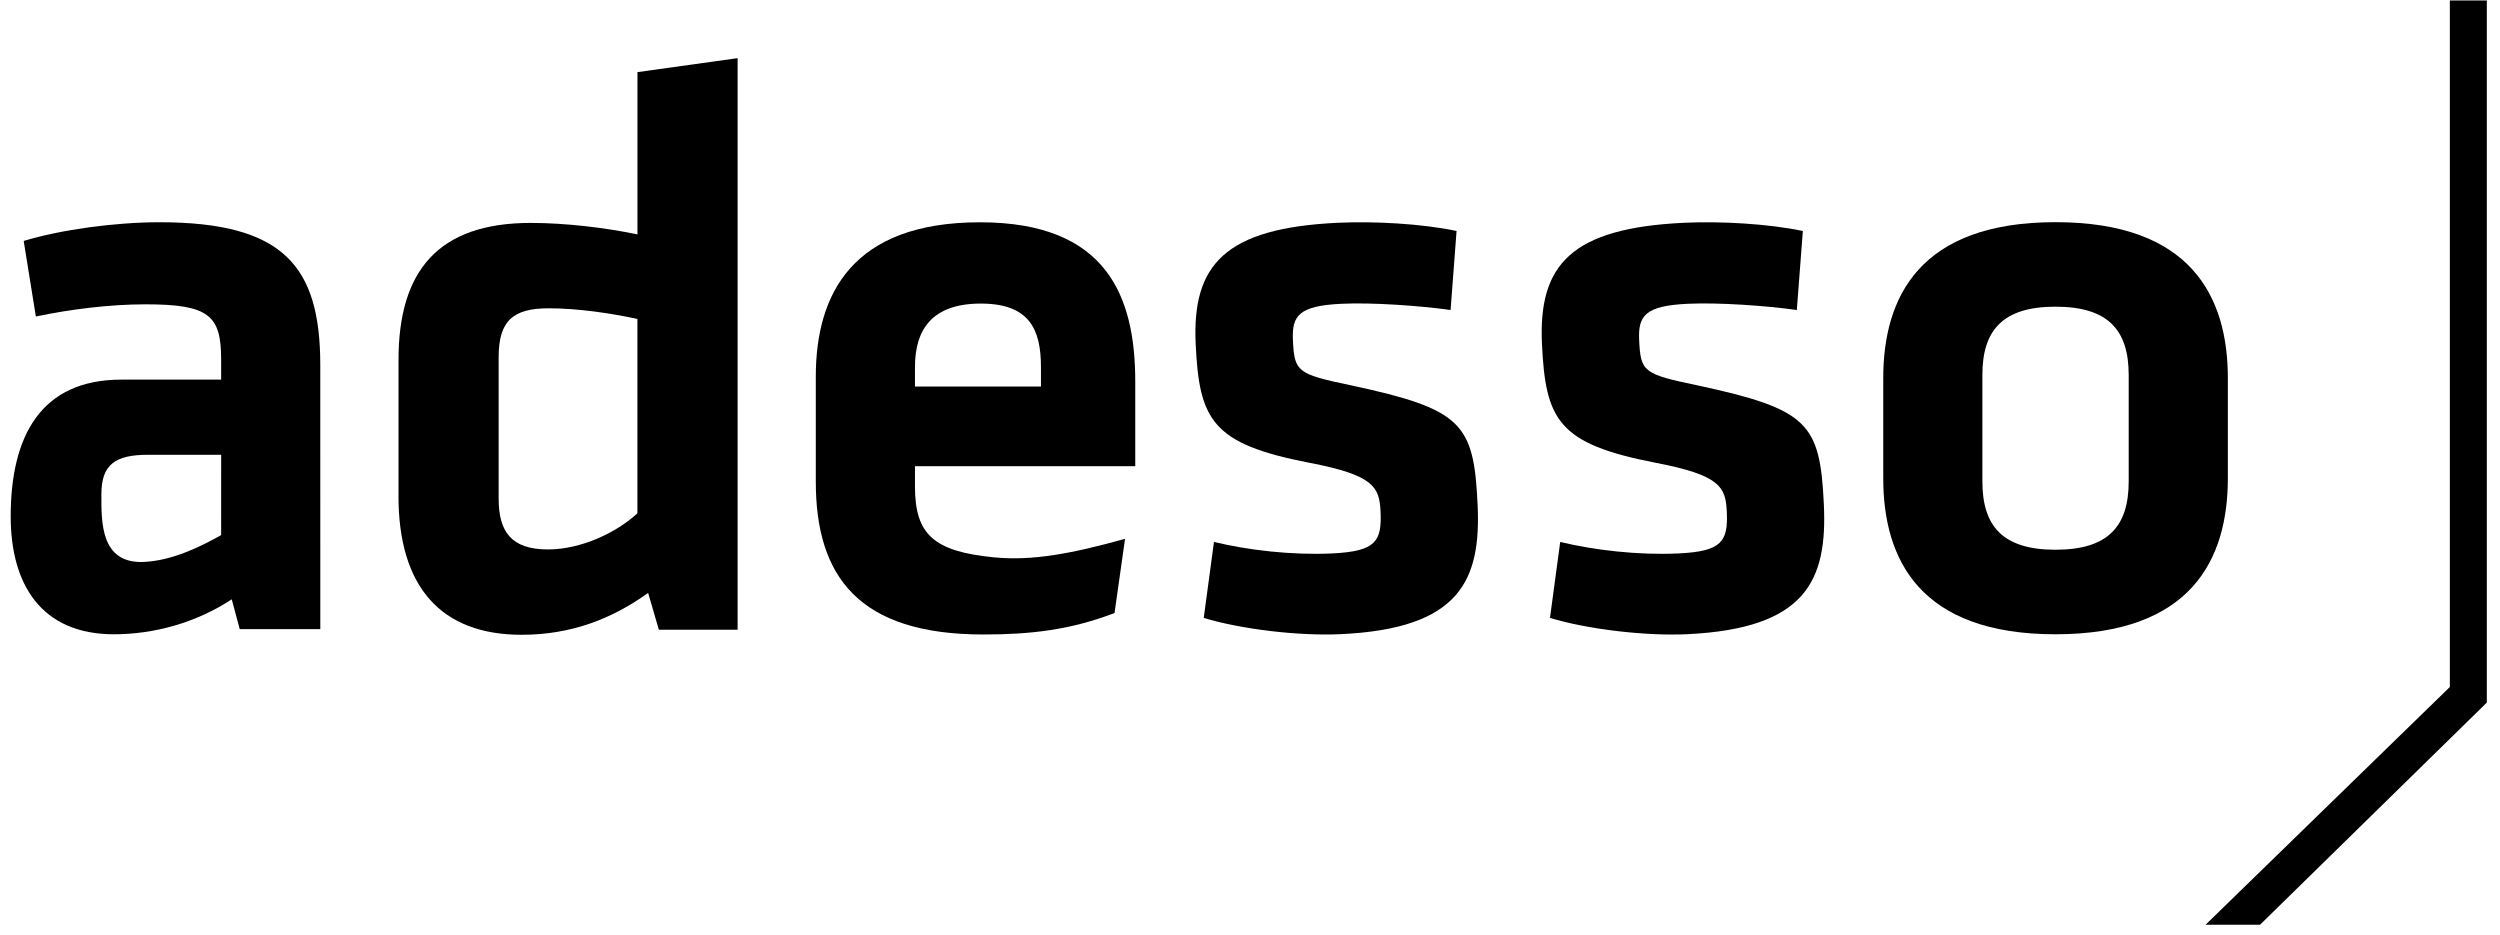 <svg width="107" height="40" viewBox="0 0 107 40" fill="none" xmlns="http://www.w3.org/2000/svg">
<path d="M9.465 22.902C8.664 23.355 7.384 24.006 6.133 24.052C4.297 24.118 4.339 22.337 4.339 21.154C4.339 19.869 4.943 19.465 6.335 19.465H9.466L9.465 22.902ZM13.708 15.633C13.708 11.39 12.143 9.512 6.822 9.512C4.944 9.512 2.614 9.825 1.014 10.312L1.535 13.546C3.031 13.233 4.7 13.025 6.23 13.025C8.943 13.025 9.465 13.499 9.465 15.378V16.248H5.193C1.75 16.248 0.458 18.66 0.458 22.102C0.458 25.026 1.778 27.147 4.875 27.147C6.579 27.147 8.388 26.659 9.918 25.651L10.26 26.926H13.709L13.708 15.633Z" fill="black"/>
<path d="M27.281 21.969C26.367 22.813 24.856 23.516 23.45 23.516C21.869 23.516 21.342 22.743 21.342 21.336V15.291C21.342 13.745 21.939 13.195 23.486 13.195C24.716 13.195 26.157 13.406 27.281 13.652V21.969ZM17.055 21.23C17.055 25.13 18.882 27.169 22.326 27.169C24.471 27.169 26.228 26.466 27.74 25.376L28.199 26.952H31.57V2.489L27.283 3.087V10.033C25.947 9.751 24.225 9.541 22.714 9.541C18.744 9.541 17.057 11.602 17.057 15.396V21.23H17.055Z" fill="black"/>
<path d="M91.108 16.048V20.605C91.108 22.519 90.237 23.529 87.975 23.529C85.716 23.529 84.846 22.519 84.846 20.605V16.048C84.846 14.135 85.716 13.126 87.975 13.126C90.237 13.126 91.108 14.135 91.108 16.048ZM95.352 20.467V16.188C95.352 12.709 93.787 9.509 87.976 9.509C82.167 9.509 80.603 12.709 80.603 16.188V20.467C80.603 23.946 82.167 27.147 87.976 27.147C93.786 27.146 95.352 23.945 95.352 20.467Z" fill="black"/>
<path d="M63.241 21.586C63.077 18.12 62.596 17.517 57.824 16.492C55.51 16.01 55.401 15.911 55.337 14.559C55.288 13.519 55.579 13.088 57.416 13.002C58.733 12.939 60.79 13.086 62.085 13.268L62.341 9.886C60.868 9.573 58.814 9.462 57.253 9.535C52.437 9.763 51.015 11.323 51.175 14.721C51.329 17.979 51.863 18.996 56.035 19.806C58.804 20.335 59.036 20.845 59.087 21.886C59.148 23.169 58.89 23.597 57.017 23.687C55.285 23.769 53.398 23.544 51.958 23.195L51.52 26.447C53.107 26.929 55.586 27.228 57.388 27.142C62.484 26.902 63.396 24.846 63.241 21.586Z" fill="black"/>
<path d="M78.061 21.588C77.896 18.121 77.417 17.518 72.644 16.492C70.33 16.011 70.22 15.912 70.156 14.56C70.107 13.52 70.4 13.088 72.236 13.002C73.554 12.939 75.61 13.086 76.904 13.268L77.162 9.887C75.687 9.574 73.633 9.462 72.074 9.535C67.256 9.763 65.836 11.324 65.996 14.721C66.15 17.979 66.684 18.996 70.855 19.806C73.624 20.335 73.857 20.845 73.906 21.886C73.967 23.169 73.709 23.599 71.838 23.687C70.106 23.769 68.218 23.544 66.777 23.195L66.339 26.447C67.926 26.929 70.406 27.228 72.208 27.144C77.303 26.902 78.214 24.846 78.061 21.588Z" fill="black"/>
<path d="M39.161 15.708C39.161 14.106 39.891 12.993 41.979 12.993C44.066 12.993 44.553 14.106 44.553 15.708V16.543H39.16L39.161 15.708ZM39.161 20.824V19.953H48.589V16.334C48.589 12.68 47.371 9.514 41.944 9.514C36.516 9.514 34.916 12.541 34.916 16.125V20.615C34.916 24.685 36.76 27.156 42.083 27.156C44.101 27.156 45.788 26.968 47.702 26.238L48.152 23.062C45.902 23.687 44.193 24.019 42.526 23.853C39.963 23.598 39.161 22.877 39.161 20.824Z" fill="black"/>
<path d="M104.853 0.019V29.404L94.397 39.58H96.728L106.436 30.07V0.019H104.853Z" fill="black"/>
</svg>
